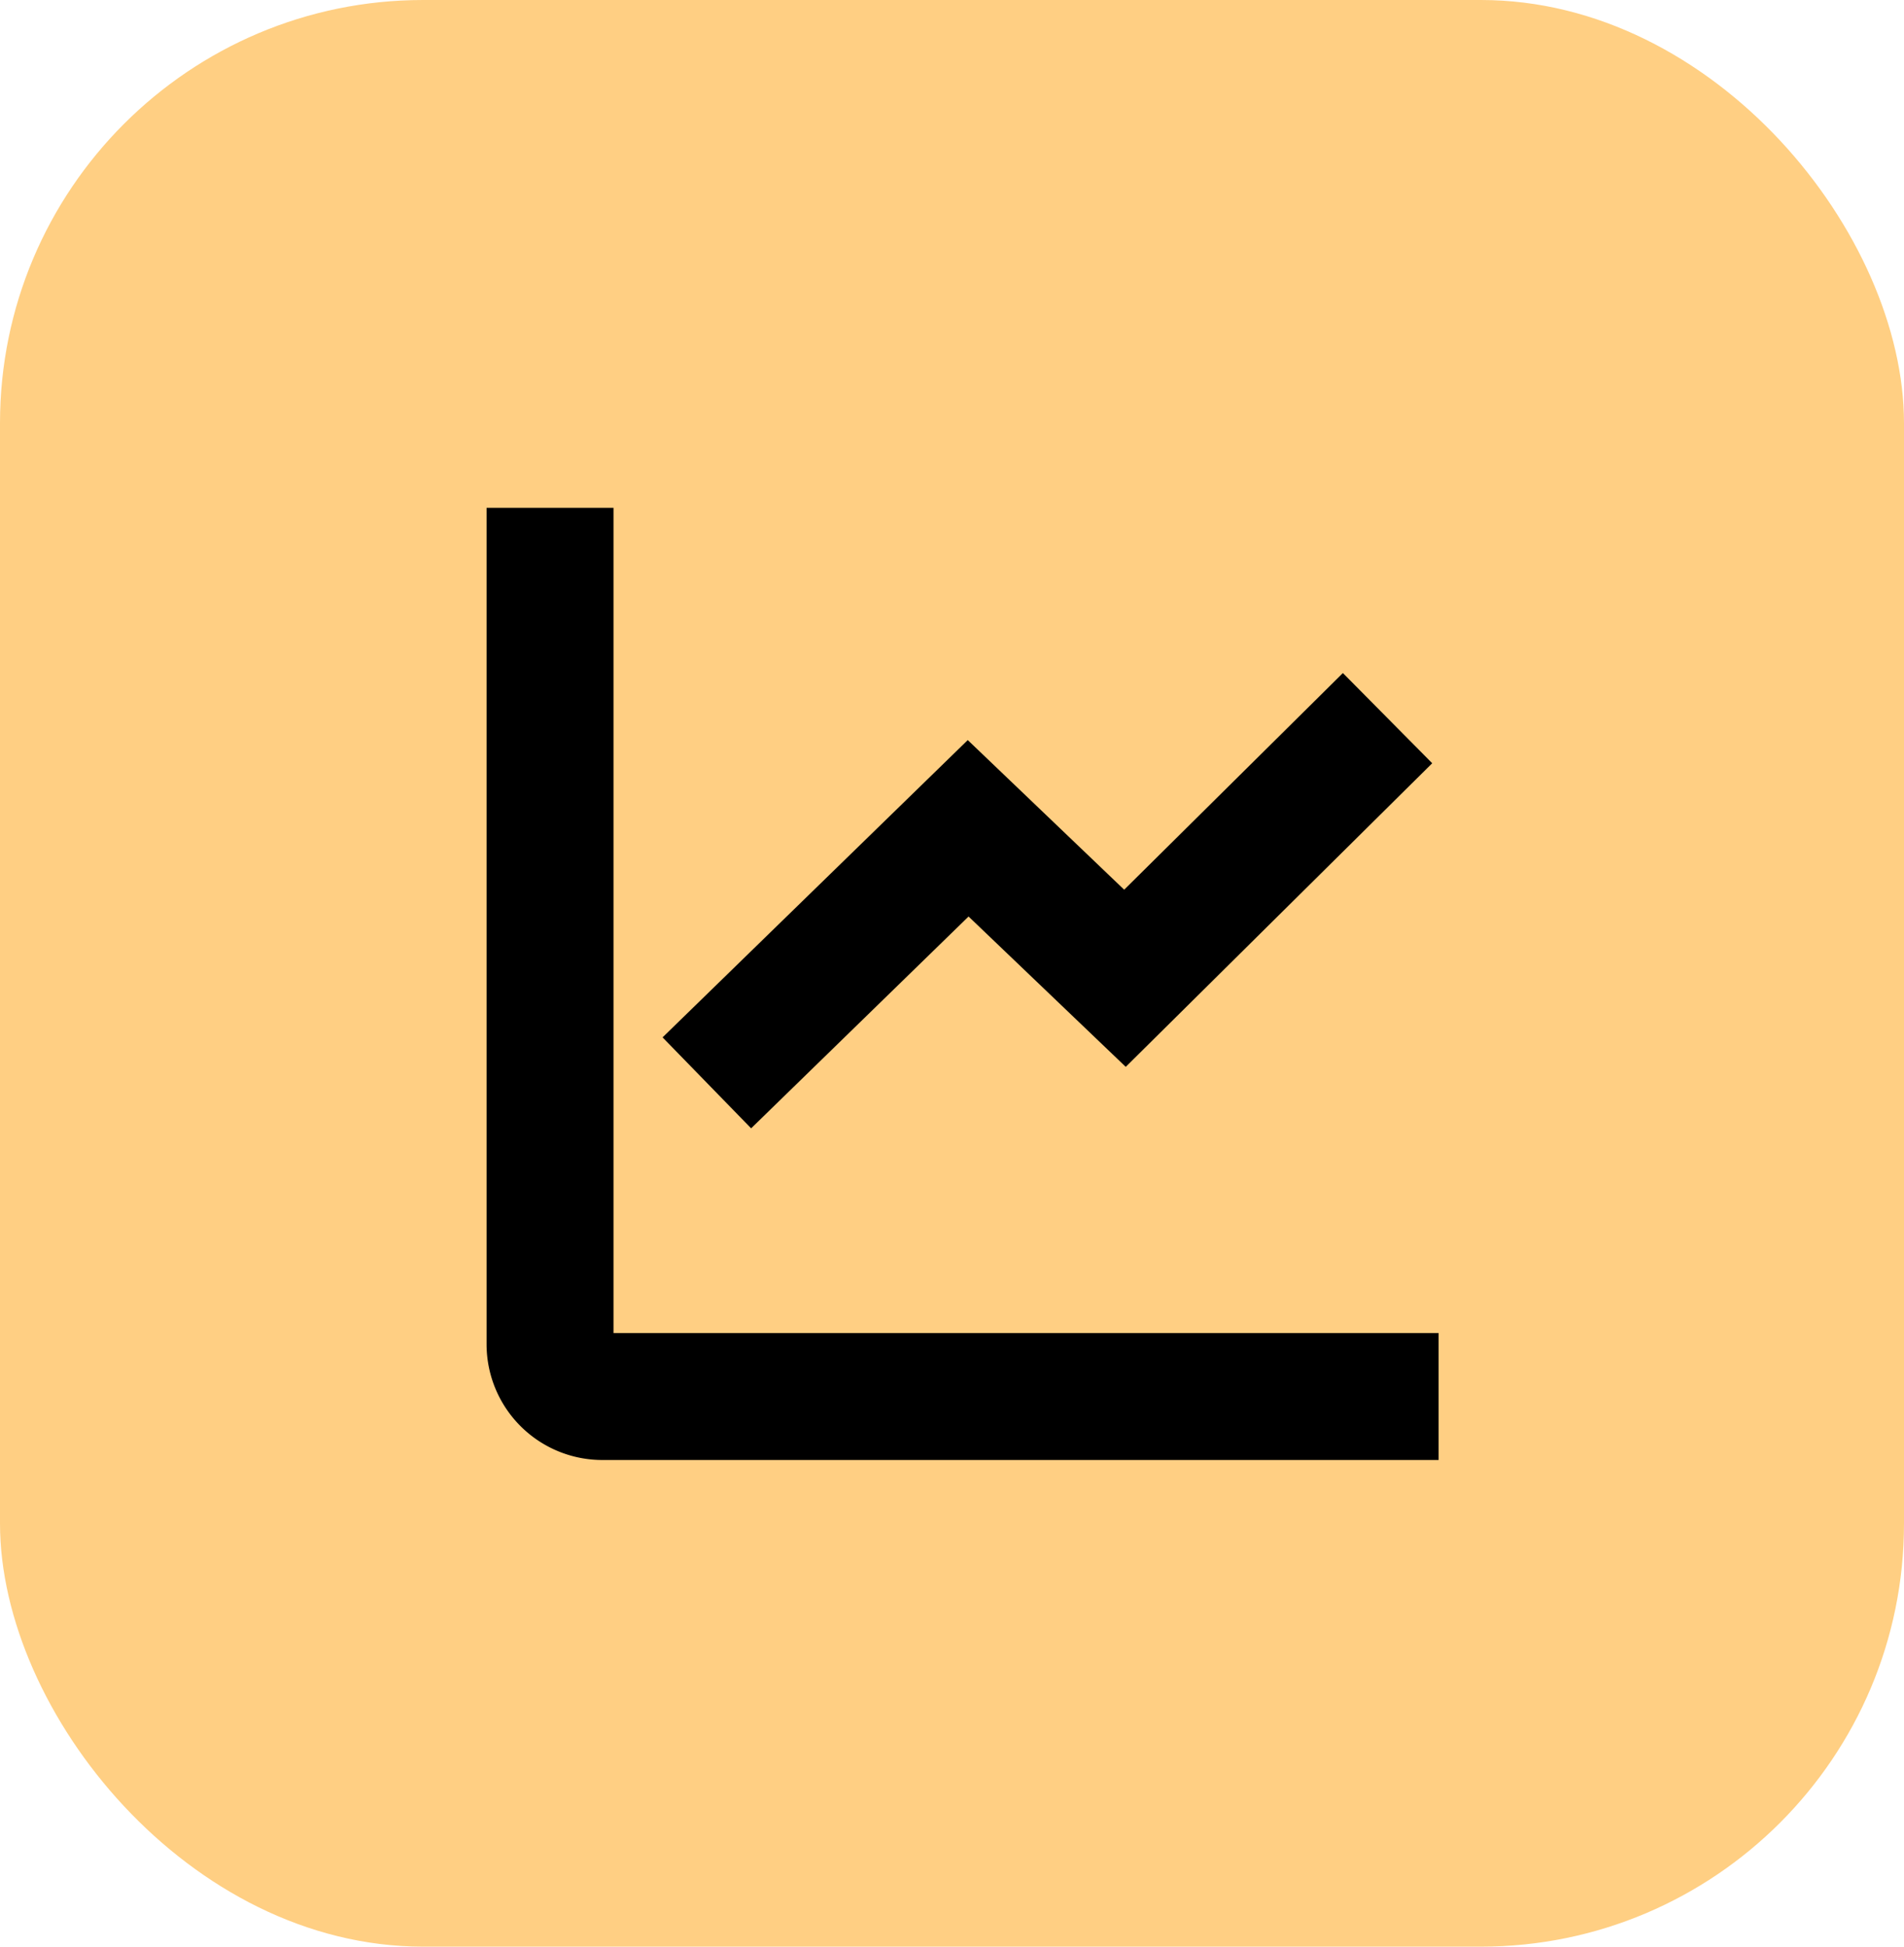 <svg xmlns="http://www.w3.org/2000/svg" width="45" height="46" viewBox="0 0 45 46">
  <g id="Group_377" data-name="Group 377" transform="translate(-1382 -1526.367)">
    <rect id="Rectangle_350" data-name="Rectangle 350" width="45" height="46" rx="10" transform="translate(1382 1526.367)" fill="#ffcf83"/>
    <g id="icons8-graph" transform="translate(1391 1535.367)">
      <path id="Path_360" data-name="Path 360" d="M4,3V22.765A1.236,1.236,0,0,0,5.235,24H25" fill="none" stroke="#000" stroke-miterlimit="10" stroke-width="3"/>
      <path id="Path_361" data-name="Path 361" d="M7,15.641l6.176-6.015,3.706,3.544,6.206-6.147" transform="translate(0.706 0.947)" fill="none" stroke="#000" stroke-miterlimit="10" stroke-width="3"/>
    </g>
  </g>
</svg>
